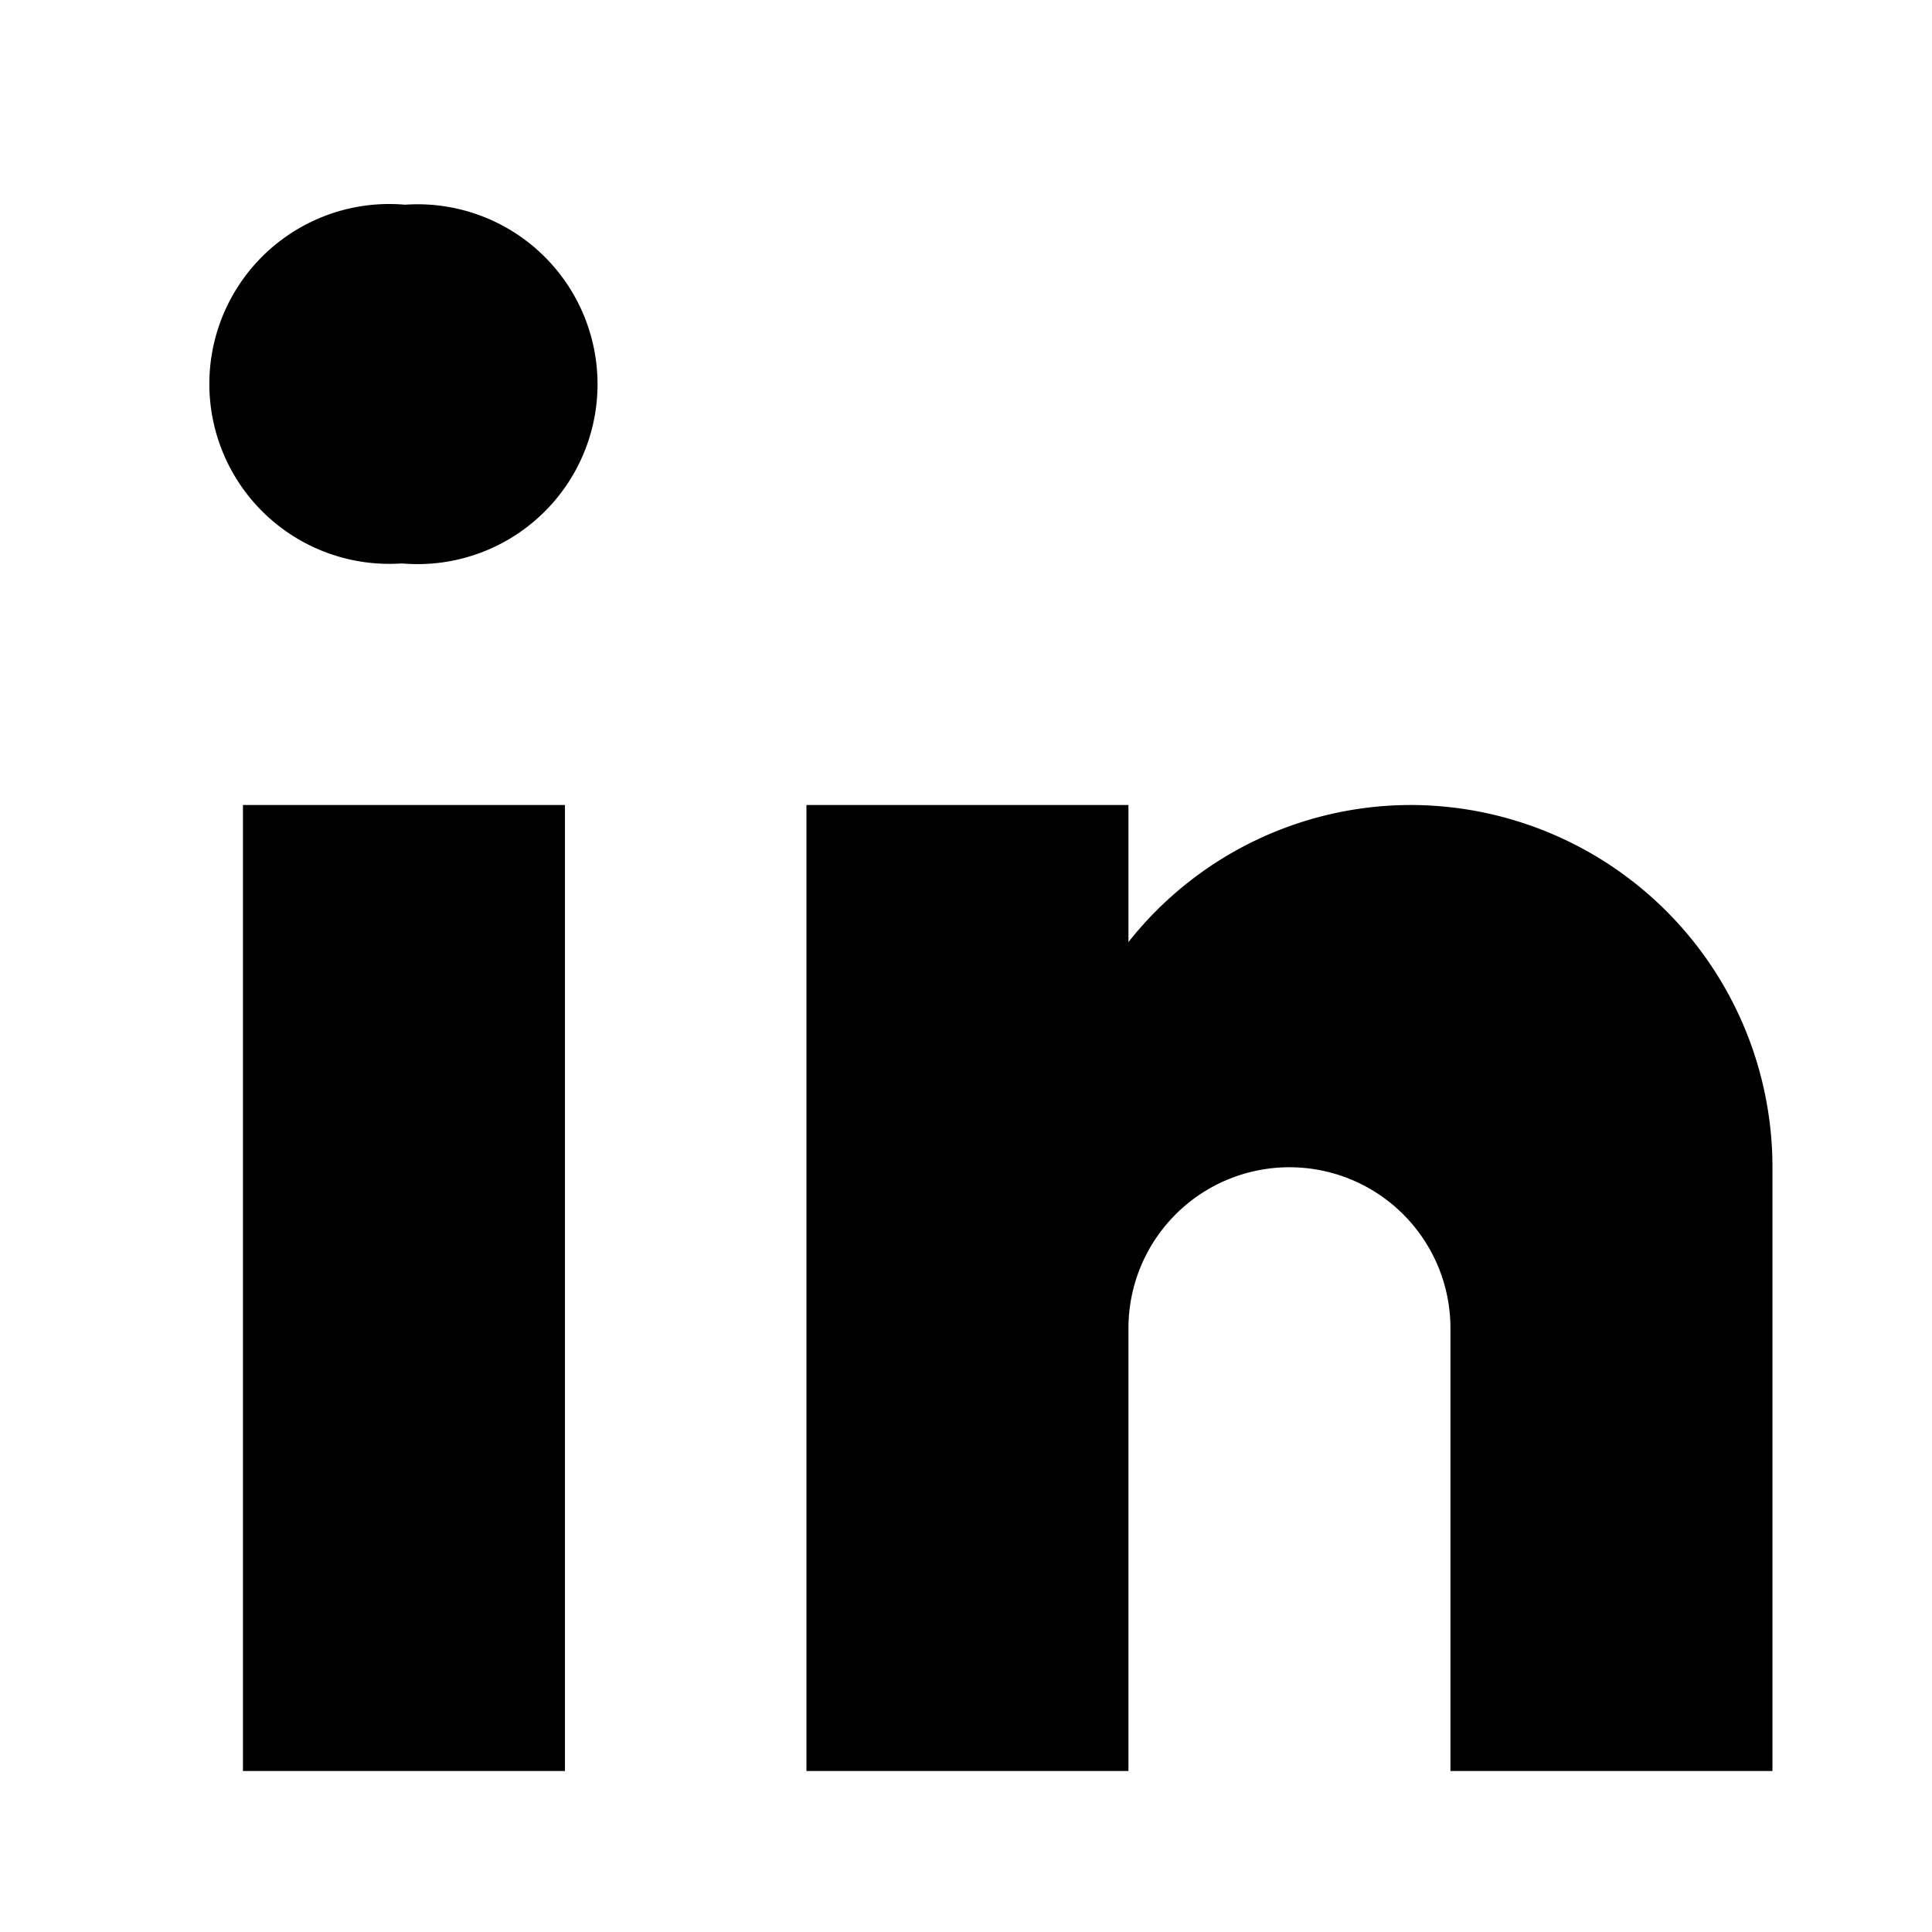 <svg xmlns="http://www.w3.org/2000/svg" viewBox="0 0 24 24"><g data-name="Brand Logos"><path class="uim-primary" d="M5.004,7H4.975a2.235,2.235,0,1,1,.057-4.457A2.235,2.235,0,1,1,5.004,7Z"/><rect width="4" height="12" x="3.018" y="10" class="uim-primary"/><path class="uim-primary" d="M17.518,10a4.473,4.473,0,0,0-3.5,1.703V10h-4V22h4V16.5a2,2,0,0,1,4,0V22h4V14.5A4.5,4.5,0,0,0,17.518,10Z"/></g></svg>